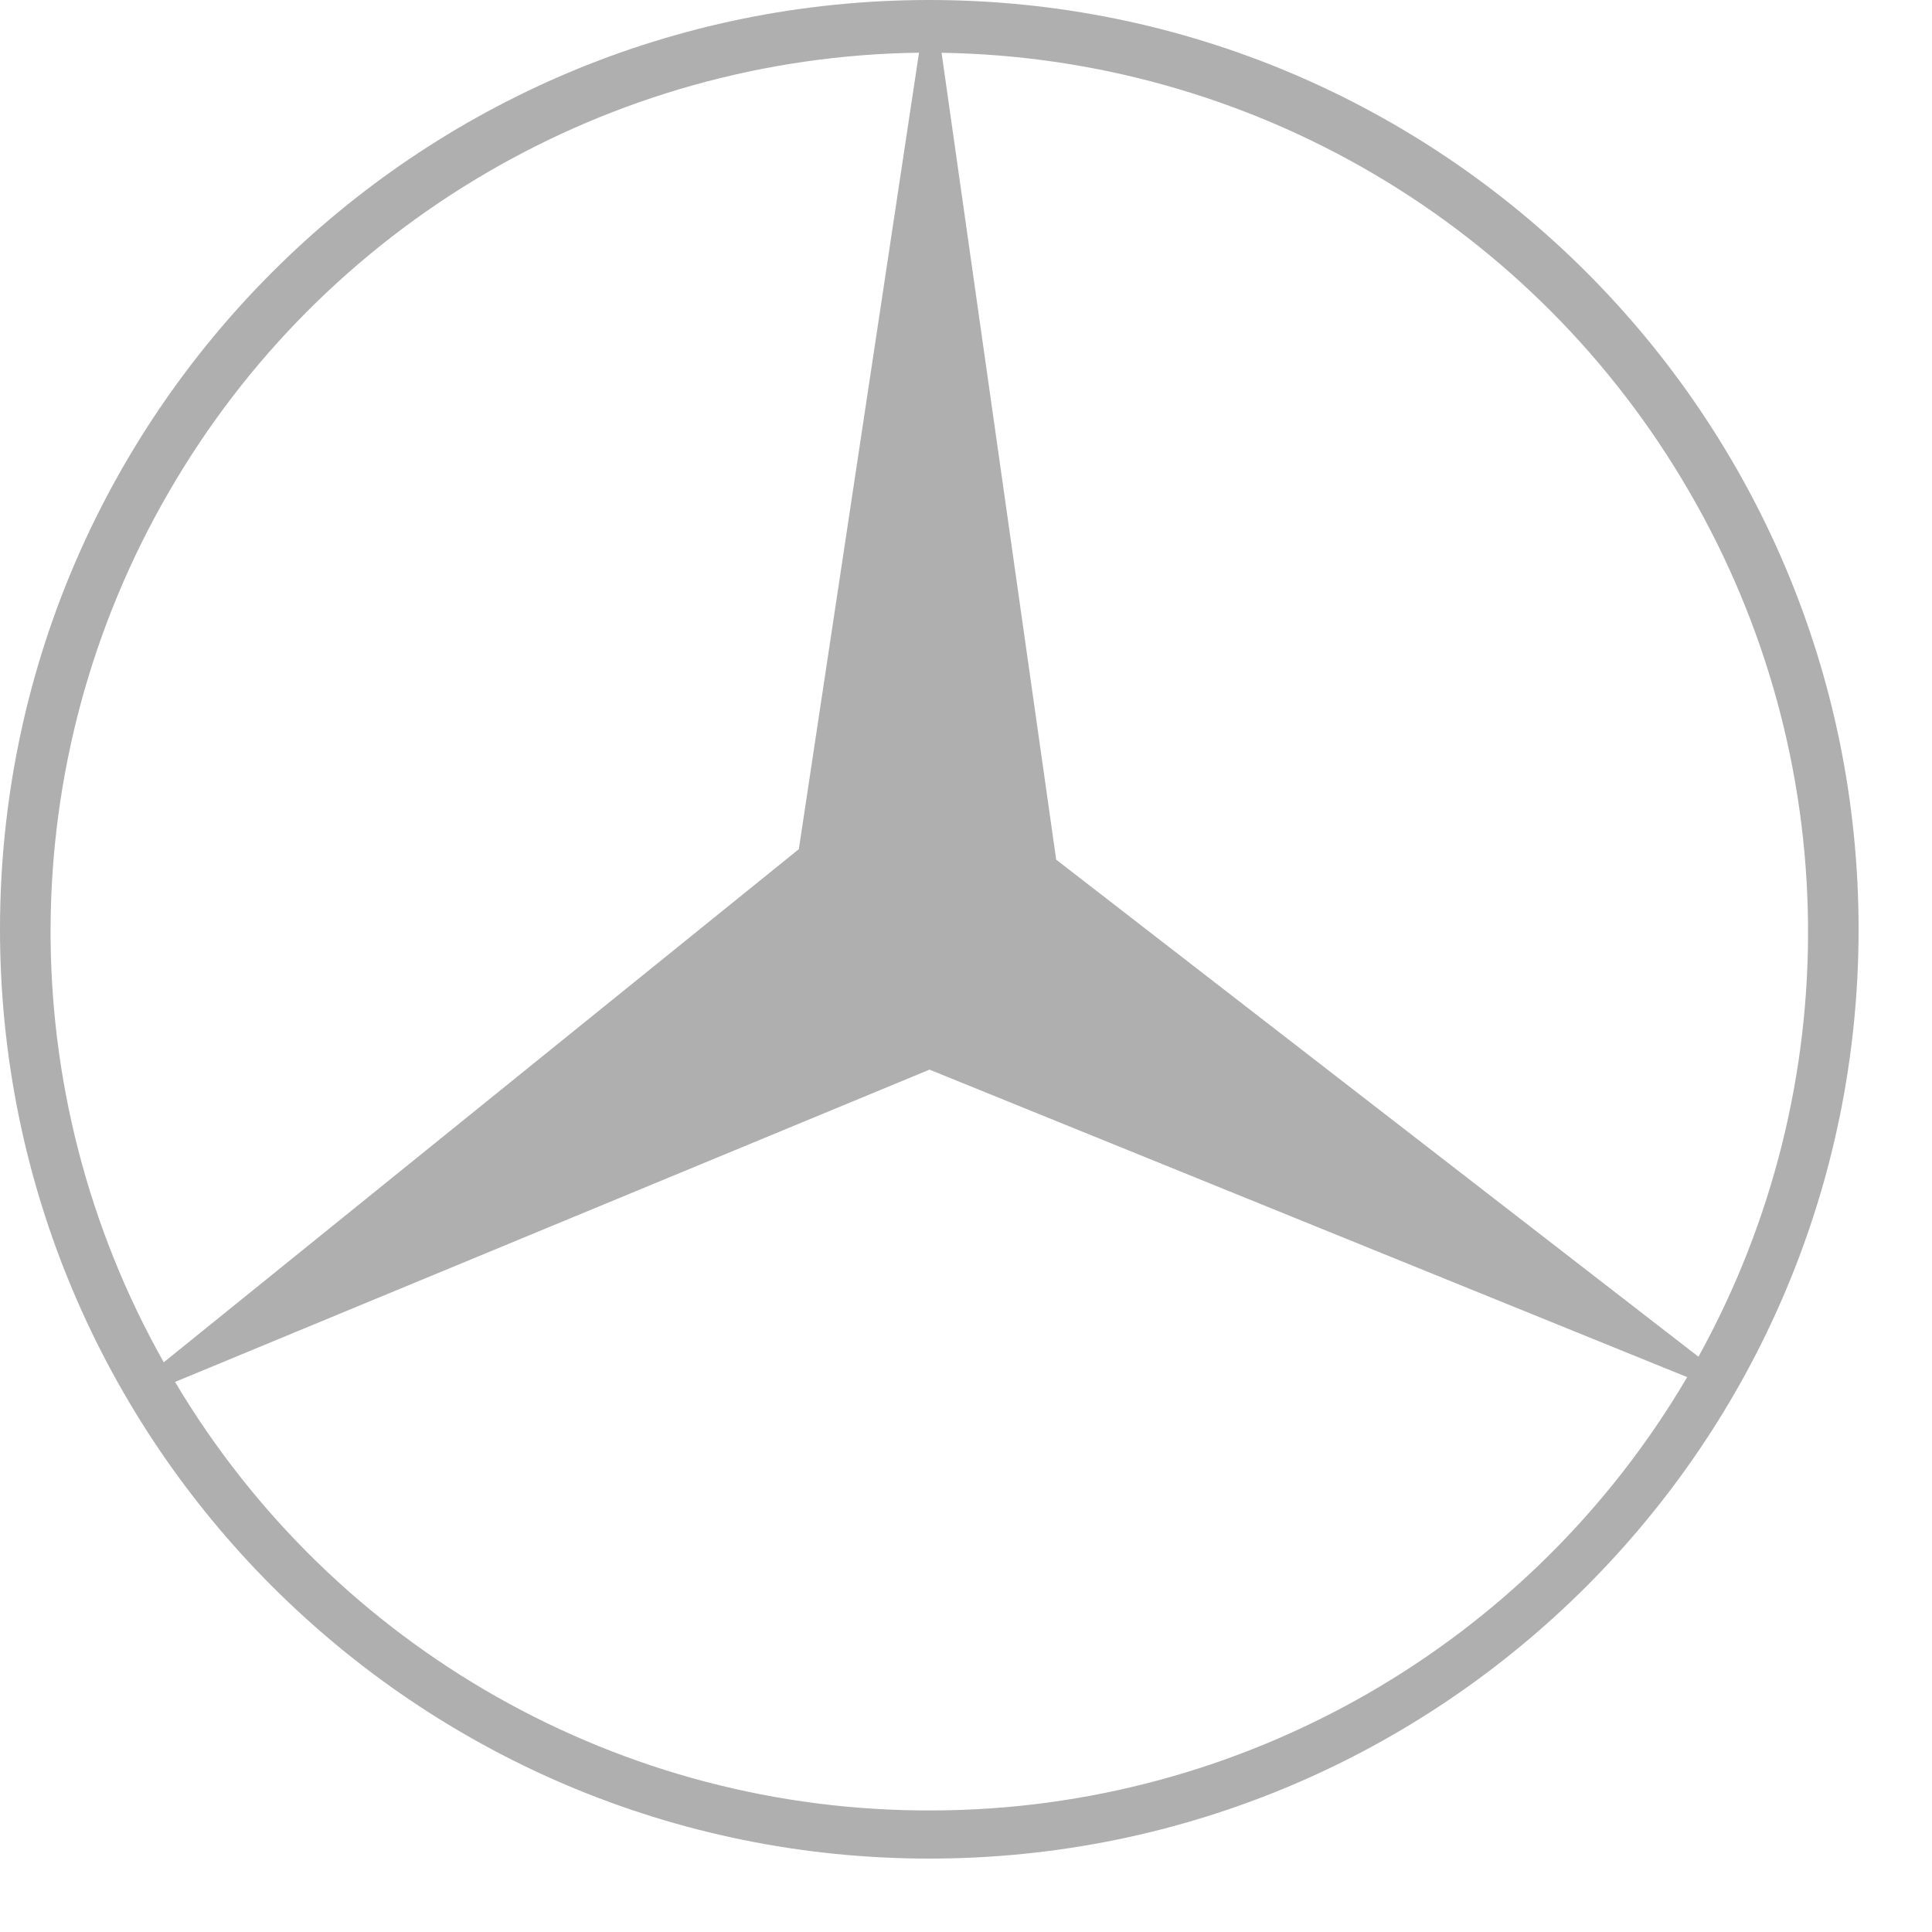 <svg width="25" height="25" viewBox="0 0 25 25" fill="none" xmlns="http://www.w3.org/2000/svg">
<path fill-rule="evenodd" clip-rule="evenodd" d="M0 12.025C0 18.666 5.384 24.05 12.025 24.05C18.666 24.05 24.05 18.666 24.05 12.025C24.05 5.384 18.666 0 12.025 0C5.384 0 0 5.384 0 12.025ZM2.265 17.882L12.028 13.841L21.832 17.82C19.796 21.286 16.079 23.417 12.069 23.427C8.049 23.448 4.322 21.339 2.265 17.882ZM11.892 0.682L10.337 10.988L2.119 17.628C0.146 14.13 0.166 9.85 2.182 6.372C4.186 2.895 7.883 0.734 11.892 0.682ZM21.978 17.556L13.667 11.124L12.184 0.683C14.148 0.713 16.071 1.251 17.765 2.244C19.46 3.238 20.868 4.653 21.853 6.352C23.868 9.809 23.91 14.058 21.978 17.556Z" fill="#AFAFAF"/>
</svg>
